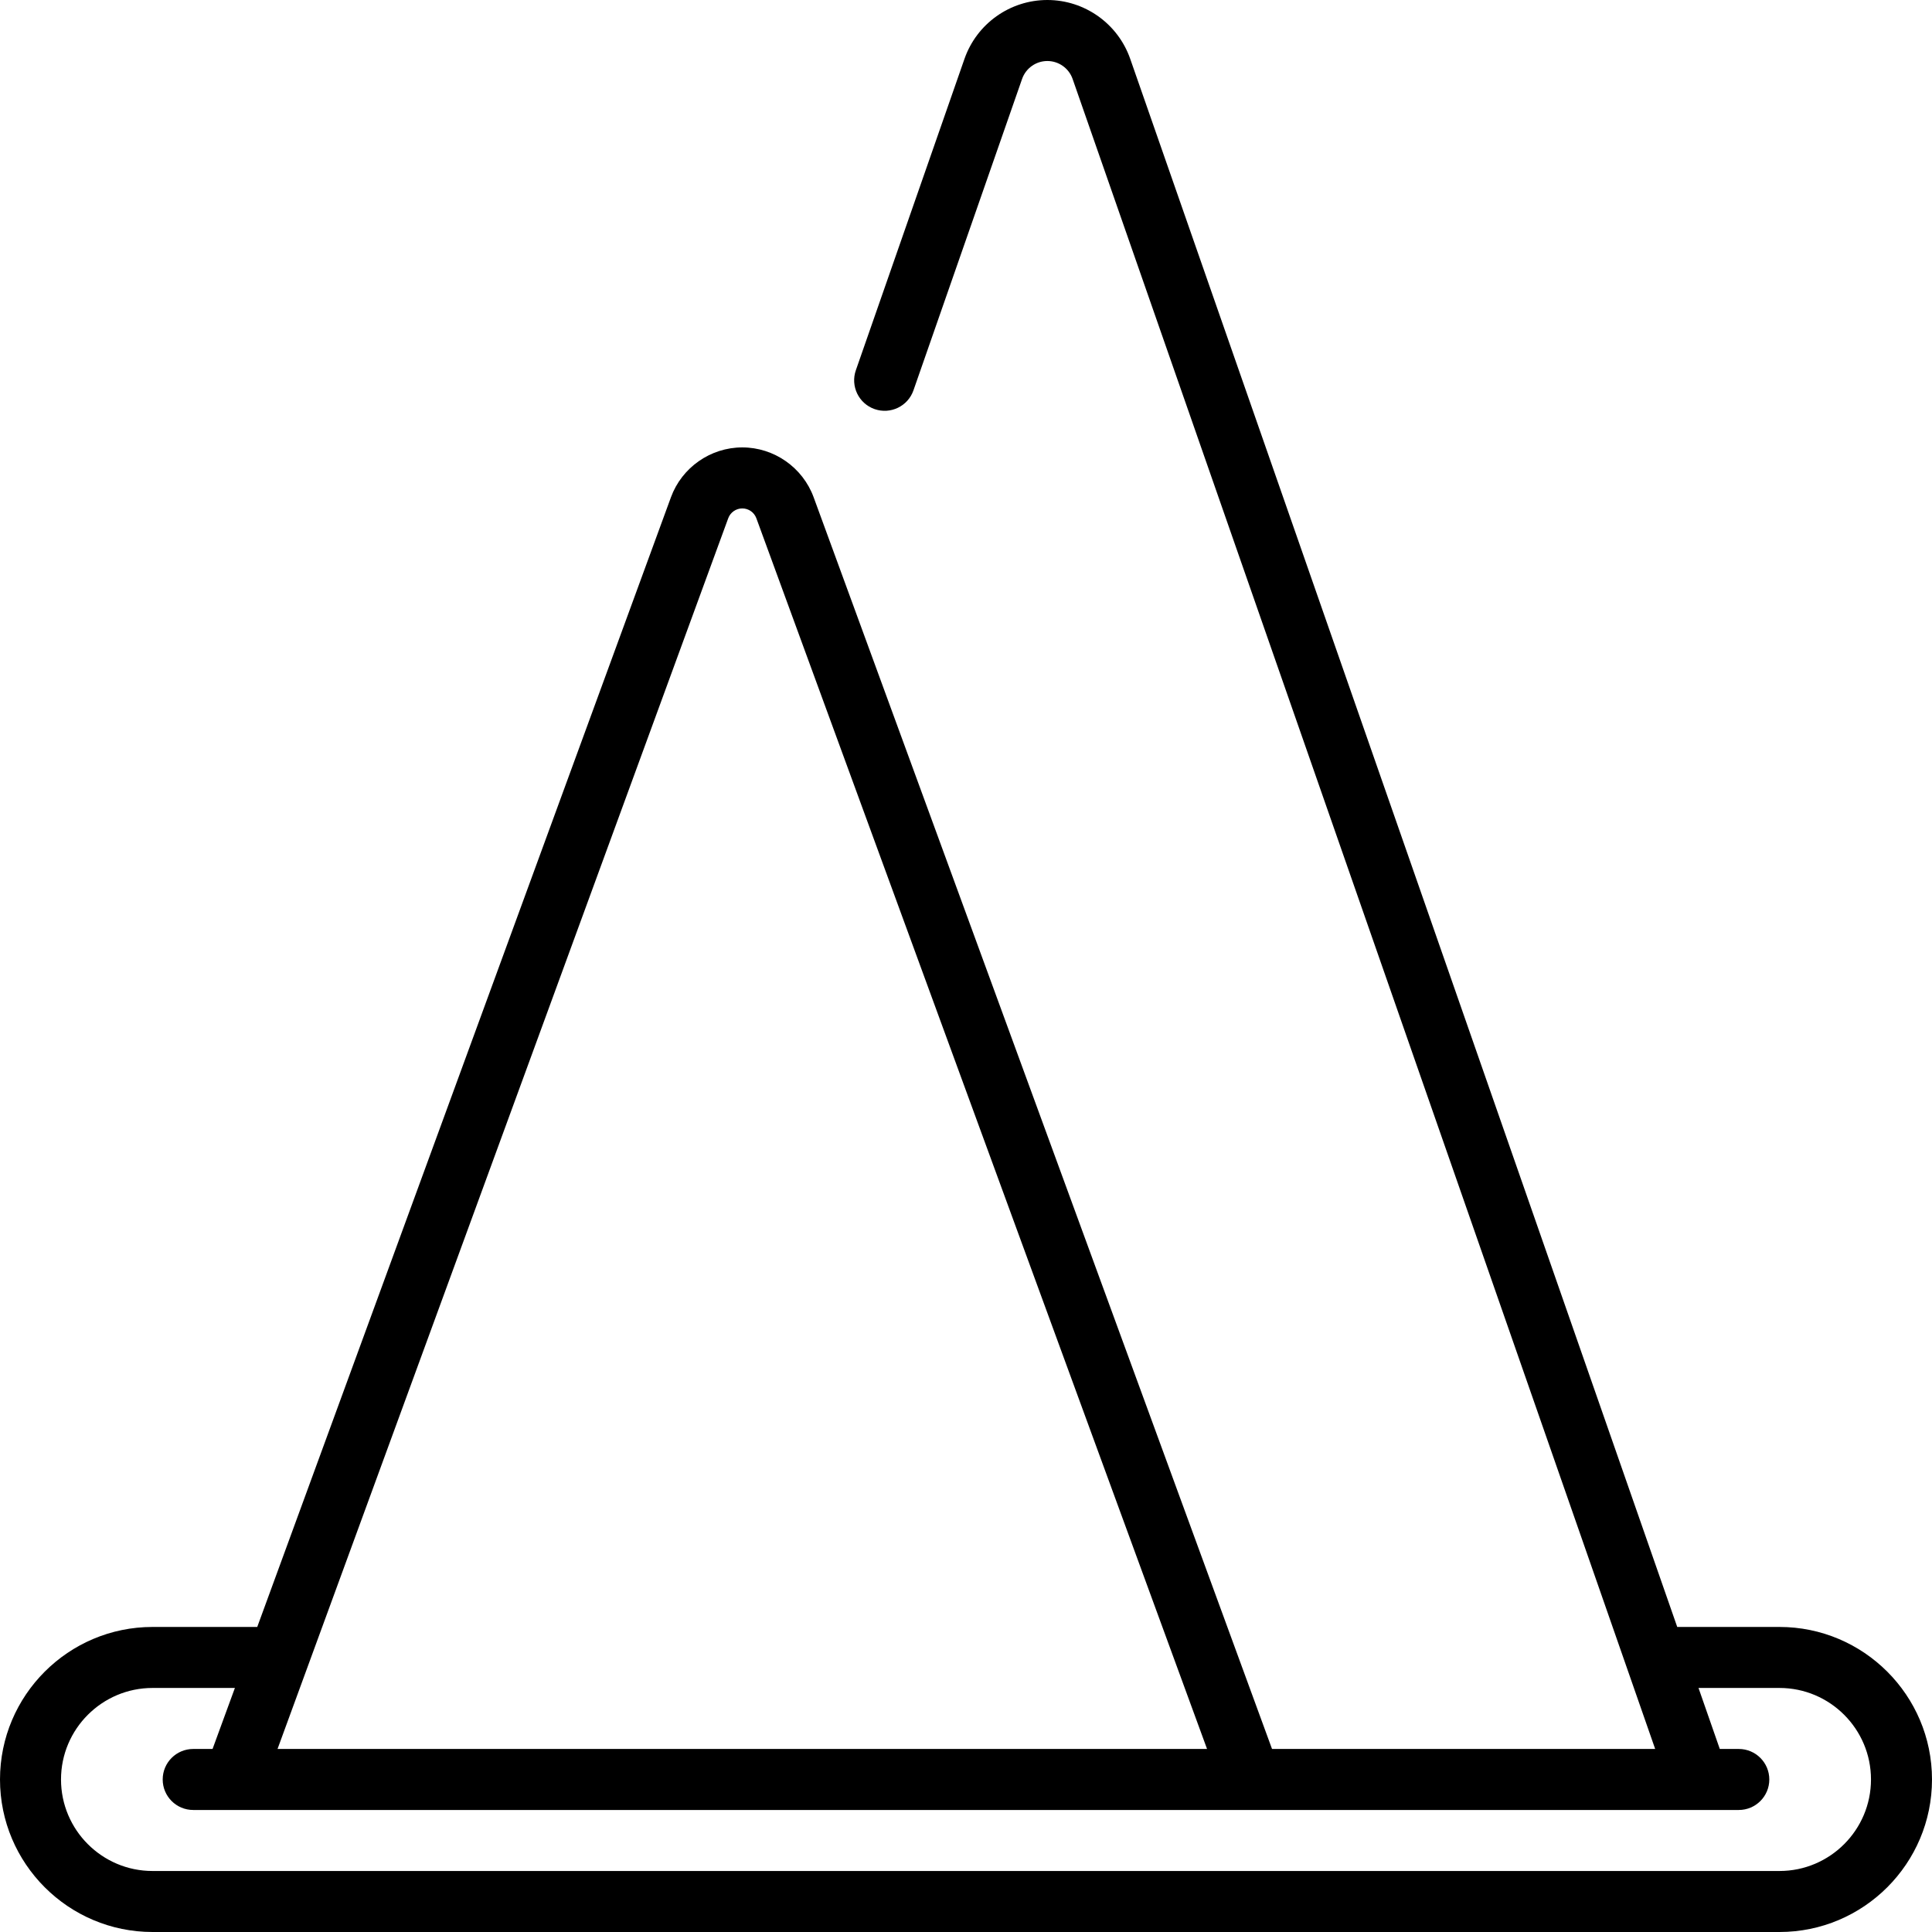 <?xml version="1.0" encoding="iso-8859-1"?>
<!-- Uploaded to: SVG Repo, www.svgrepo.com, Generator: SVG Repo Mixer Tools -->
<svg fill="#000000" height="800px" width="800px" version="1.1" id="Layer_1" xmlns="http://www.w3.org/2000/svg" xmlns:xlink="http://www.w3.org/1999/xlink" 
	 viewBox="0 0 512 512" xml:space="preserve">
<g>
	<g>
		<path d="M471.579,431.158h-27.096L299.52,15.598C296.265,6.268,287.439,0,277.558,0c-9.881,0-18.707,6.268-21.962,15.599
			l-28.787,82.521c-1.47,4.216,0.755,8.826,4.97,10.296c4.217,1.47,8.826-0.755,10.296-4.97l28.786-82.521
			c0.993-2.846,3.684-4.757,6.697-4.757c3.013,0,5.704,1.911,6.696,4.756l154.385,442.571H337.101L215.624,131.78
			c-2.895-7.902-10.493-13.212-18.908-13.212c-8.415,0-16.013,5.31-18.908,13.212L68.173,431.158H40.421
			C18.132,431.158,0,449.29,0,471.579C0,493.868,18.132,512,40.421,512h431.158C493.868,512,512,493.868,512,471.579
			C512,449.29,493.868,431.158,471.579,431.158z M192.989,137.34c0.57-1.556,2.067-2.603,3.726-2.603
			c1.659,0,3.155,1.047,3.726,2.603l119.44,326.155H73.549L192.989,137.34z M471.579,495.832H40.421
			c-13.373,0-24.253-10.879-24.253-24.253c0-13.373,10.879-24.253,24.253-24.253h21.83l-5.921,16.168H51.2
			c-4.465,0-8.084,3.62-8.084,8.084c0,4.465,3.62,8.084,8.084,8.084h398.633c0.124,0.003,0.25,0.003,0.376,0h10.591
			c4.465,0,8.084-3.62,8.084-8.084c0-4.465-3.62-8.084-8.084-8.084h-5.037l-5.641-16.168h21.456
			c13.373,0,24.253,10.879,24.253,24.253C495.832,484.952,484.952,495.832,471.579,495.832z"/>
	</g>
</g>
</svg>